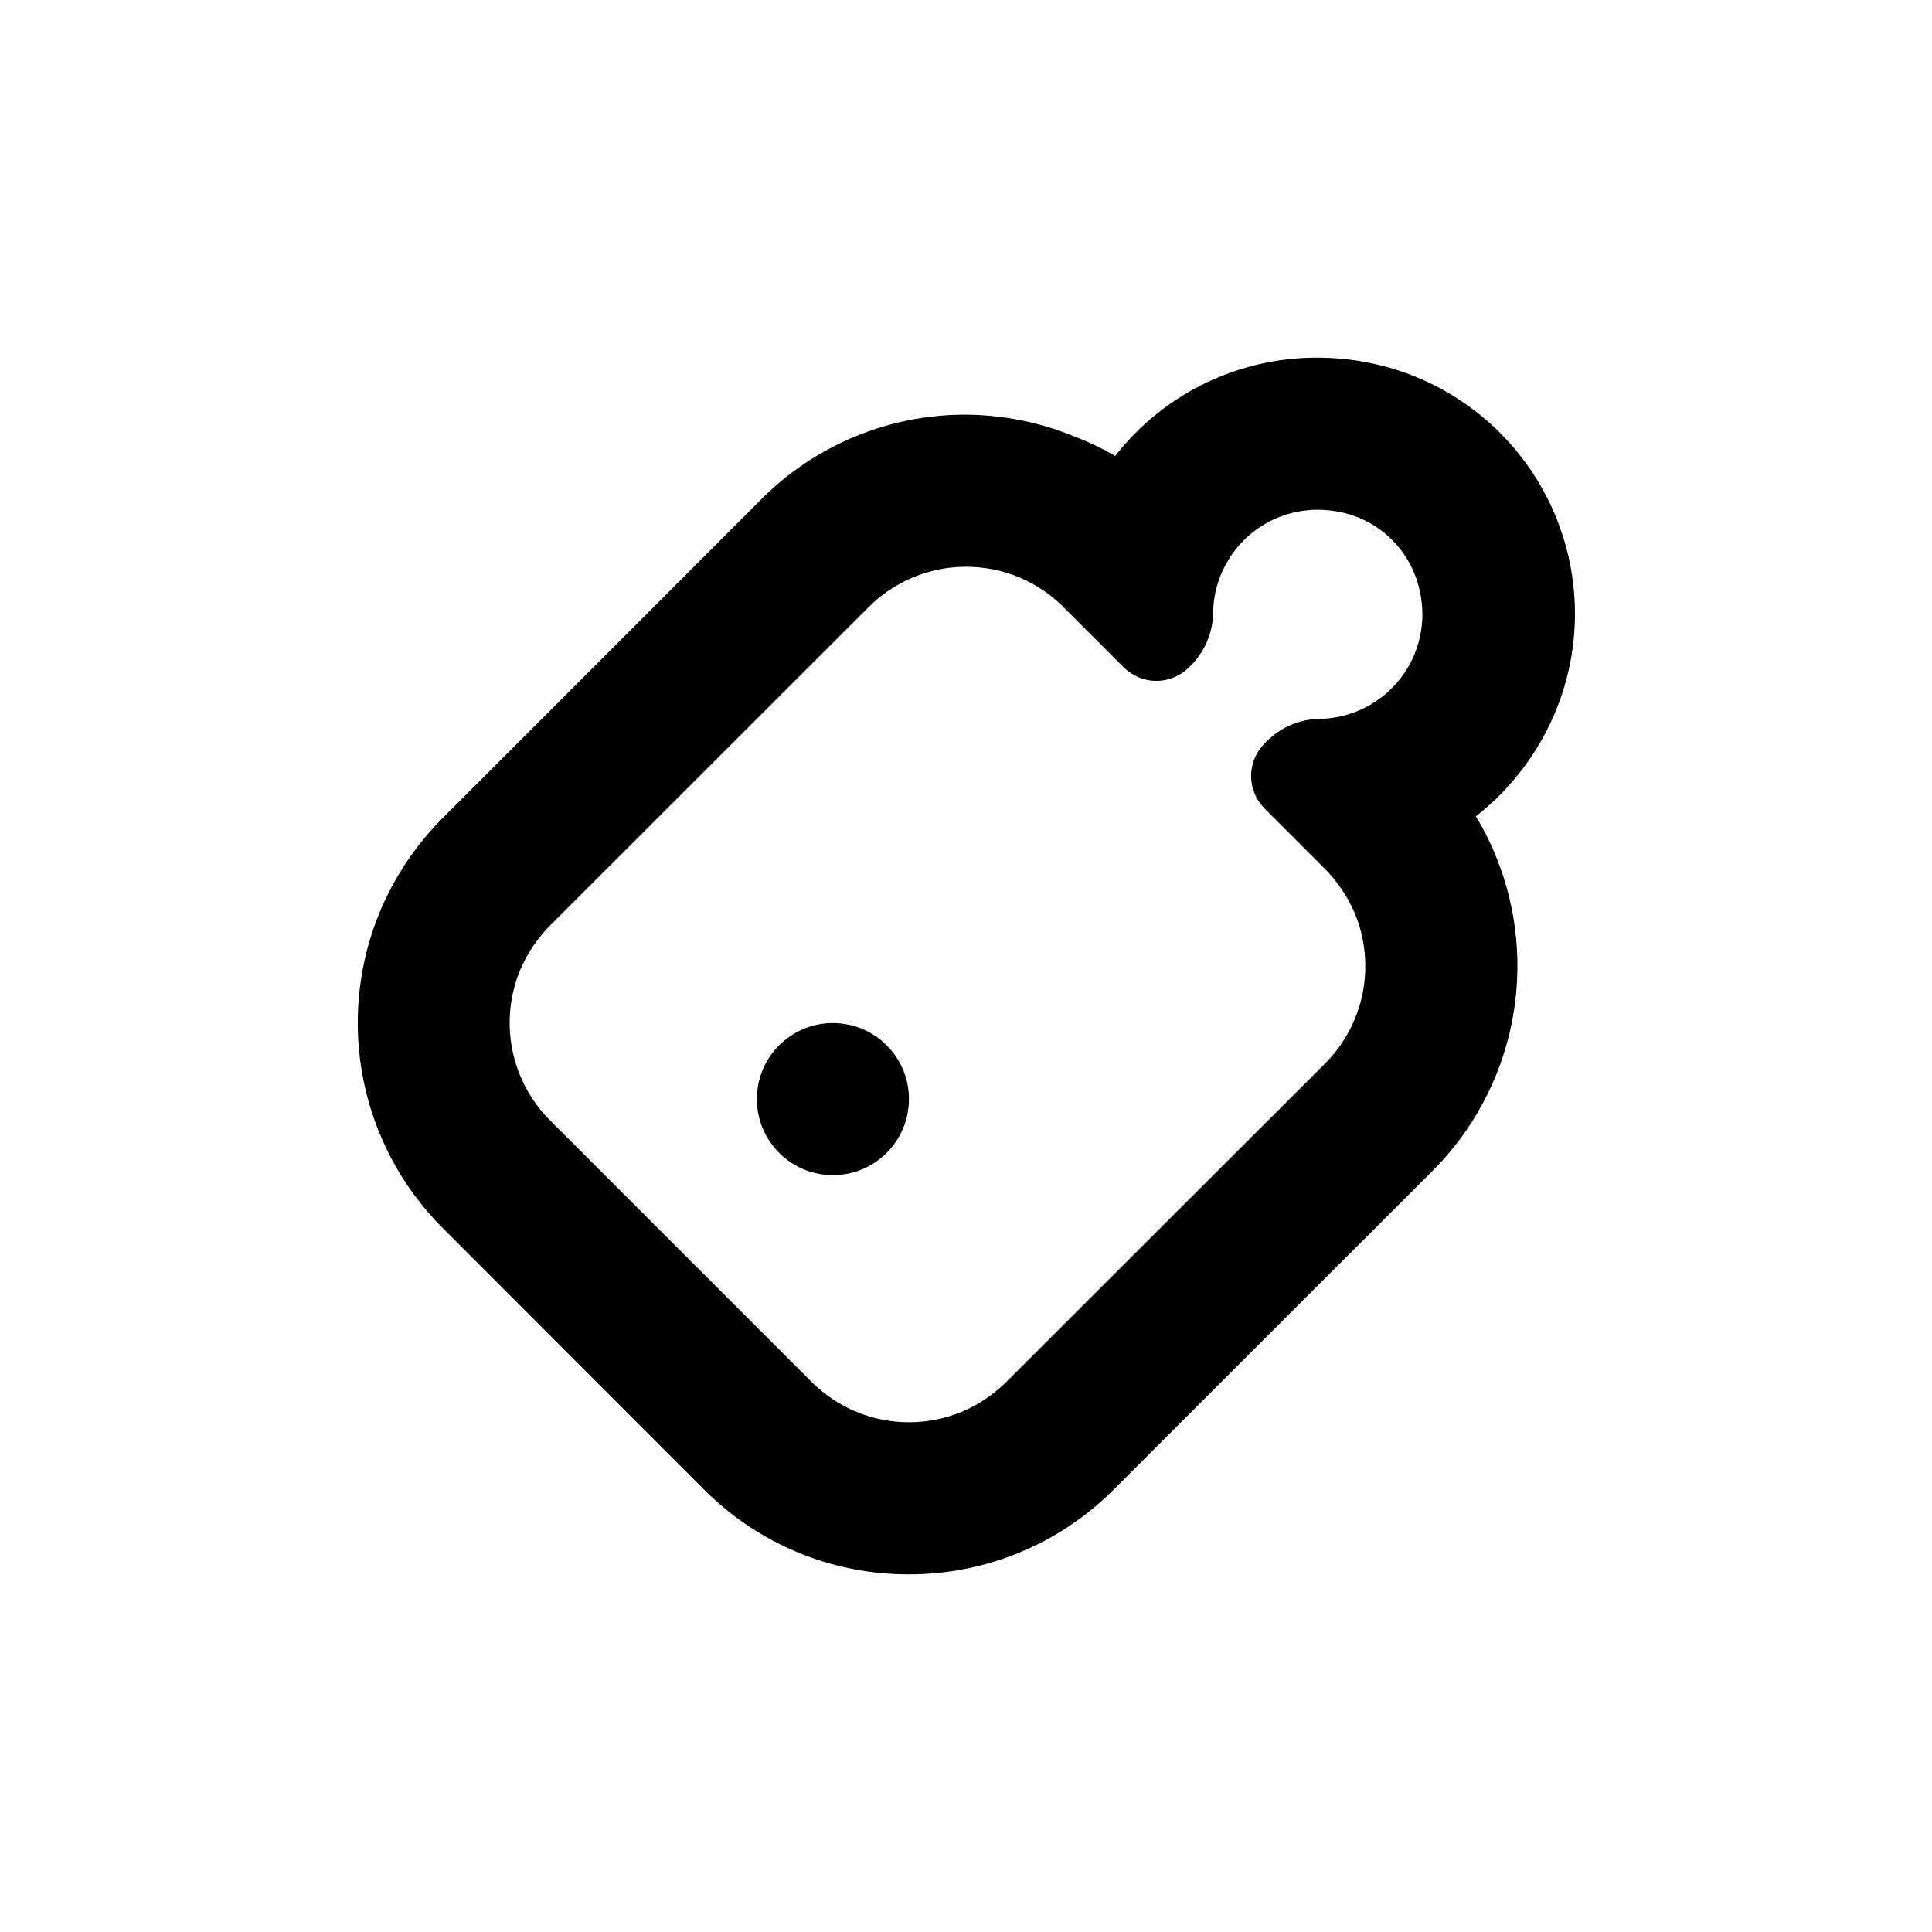 <?xml version="1.0" encoding="UTF-8"?>
<!-- Uploaded to: ICON Repo, www.iconrepo.com, Generator: ICON Repo Mixer Tools -->
<svg fill="#000000" width="800px" height="800px" version="1.1" viewBox="144 144 512 512" xmlns="http://www.w3.org/2000/svg">
 <g>
  <path d="m384.88 435.27c0 11.129-9.02 20.152-20.152 20.152-11.129 0-20.152-9.023-20.152-20.152s9.023-20.152 20.152-20.152c11.133 0 20.152 9.023 20.152 20.152"/>
  <path d="m546.76 348.71c14.535-18.383 18.551-42.969 10.613-65.02-7.934-22.051-26.691-38.441-49.609-43.352-4.785-1.027-9.664-1.551-14.559-1.559-20.953-0.09-40.762 9.527-53.656 26.047-3.367-1.961-6.891-3.644-10.527-5.039-9.203-3.82-19.059-5.82-29.02-5.894-20.379-0.066-39.938 8.023-54.312 22.469l-83.781 83.836c-7.5 7.367-13.43 16.176-17.434 25.895-5.699 14.004-7.144 29.379-4.152 44.203 2.992 14.82 10.289 28.43 20.98 39.125l69.273 69.324c14.375 14.445 33.934 22.539 54.309 22.473 20.68 0.031 40.492-8.312 54.918-23.125l83.832-83.785c10.688-10.695 17.988-24.305 20.98-39.129 2.992-14.82 1.547-30.195-4.152-44.199-1.488-3.684-3.273-7.238-5.34-10.633 4.332-3.394 8.242-7.301 11.637-11.637zm-52.75-14.207c-5.371-0.004-10.52 2.137-14.305 5.945l-0.555 0.555c-2.301 2.285-3.59 5.394-3.59 8.641 0 3.242 1.289 6.352 3.59 8.637l15.367 15.367h-0.004c3.668 3.547 6.578 7.797 8.566 12.496 2.742 6.672 3.445 14.004 2.031 21.078-1.418 7.074-4.894 13.57-9.992 18.672l-83.832 83.734c-3.551 3.664-7.797 6.578-12.496 8.562-4.418 1.789-9.137 2.715-13.906 2.723-9.672 0-18.953-3.844-25.793-10.684l-69.324-69.324c-5.098-5.102-8.574-11.598-9.992-18.672-1.414-7.07-0.711-14.406 2.031-21.078 1.988-4.695 4.898-8.945 8.566-12.492l83.832-83.785c6.844-6.84 16.121-10.684 25.797-10.68 4.781 0 9.52 0.922 13.953 2.719 4.699 1.988 8.949 4.902 12.496 8.566l15.367 15.367c2.285 2.297 5.394 3.59 8.637 3.59 3.246 0 6.356-1.293 8.641-3.59l0.555-0.555c3.773-3.805 5.875-8.953 5.844-14.309 0.211-7.211 3.223-14.051 8.398-19.074 5.172-5.023 12.102-7.832 19.312-7.828 2.066 0 4.125 0.219 6.148 0.652 5.141 1.074 9.855 3.625 13.566 7.34 3.715 3.711 6.266 8.43 7.34 13.57 1.844 8.09-0.035 16.578-5.117 23.133-5.086 6.559-12.84 10.492-21.133 10.723z"/>
 </g>
</svg>